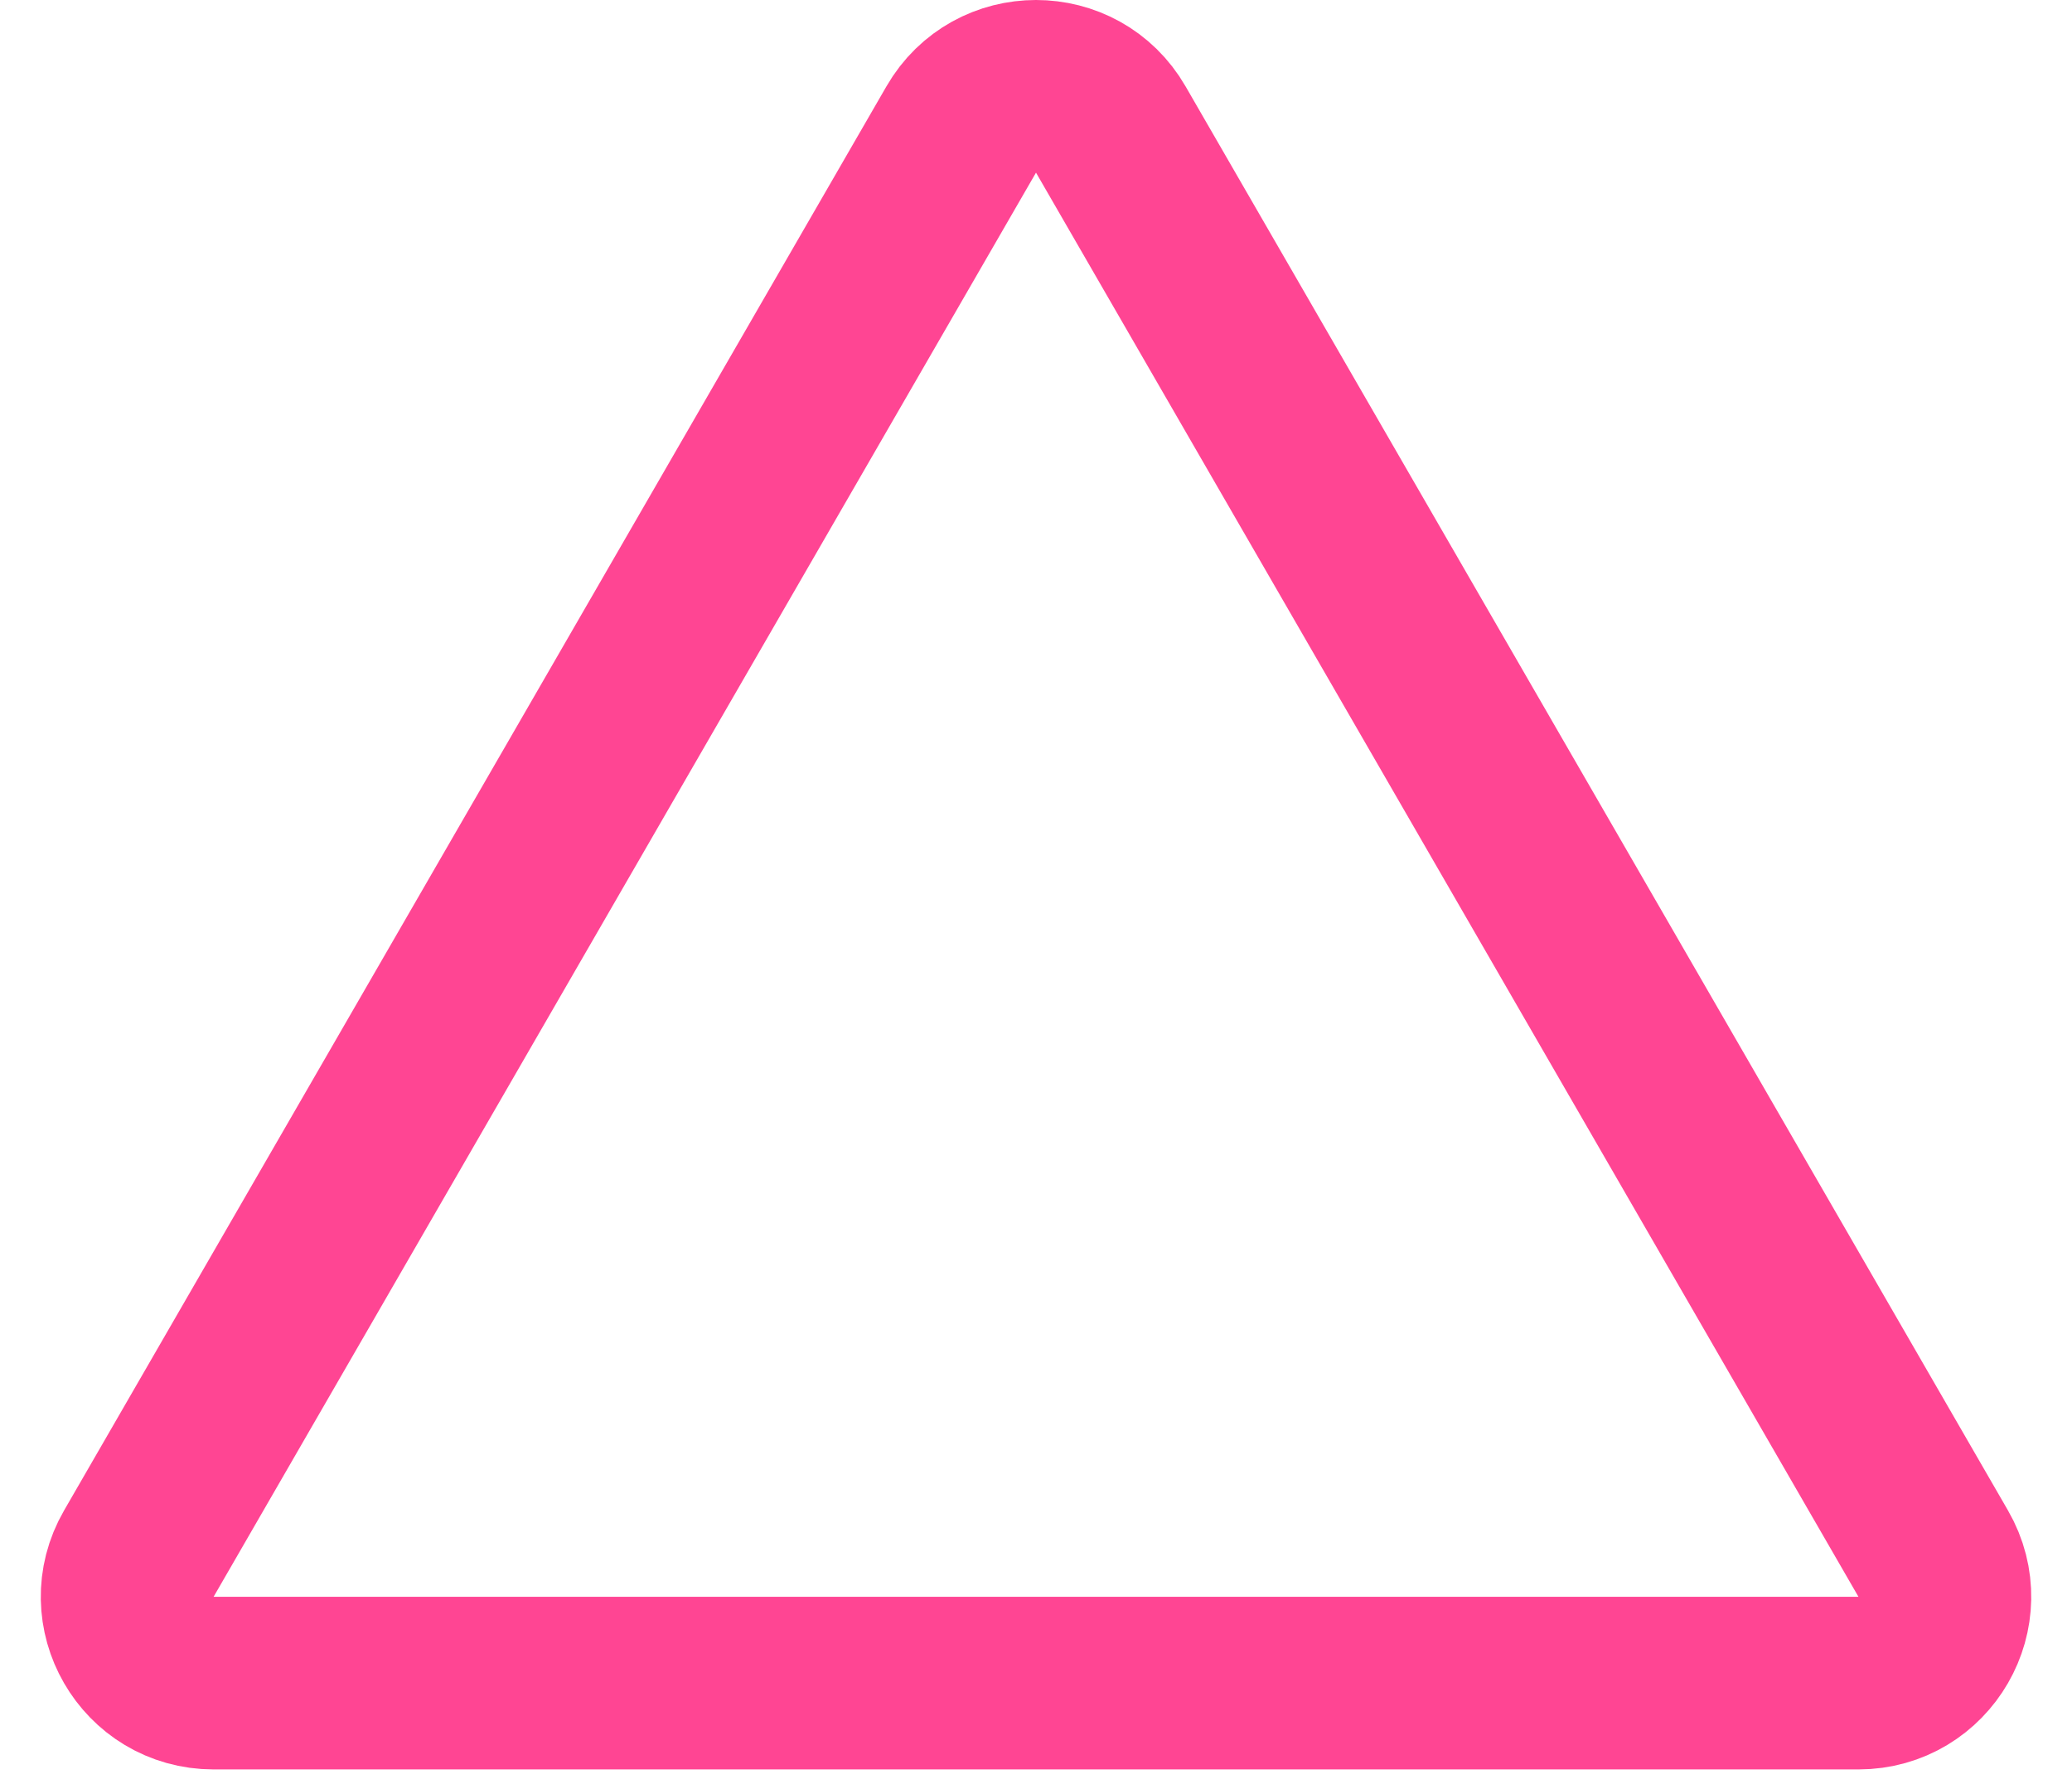 <svg width="36" height="31" viewBox="0 0 36 31" fill="none" xmlns="http://www.w3.org/2000/svg">
<path d="M16.701 2.25C17.278 1.25 18.722 1.25 19.299 2.25L33.589 27C34.166 28 33.444 29.25 32.289 29.25H3.711C2.556 29.25 1.834 28 2.412 27L16.701 2.25Z" stroke="#FF4593" stroke-width="3"/>
</svg>
